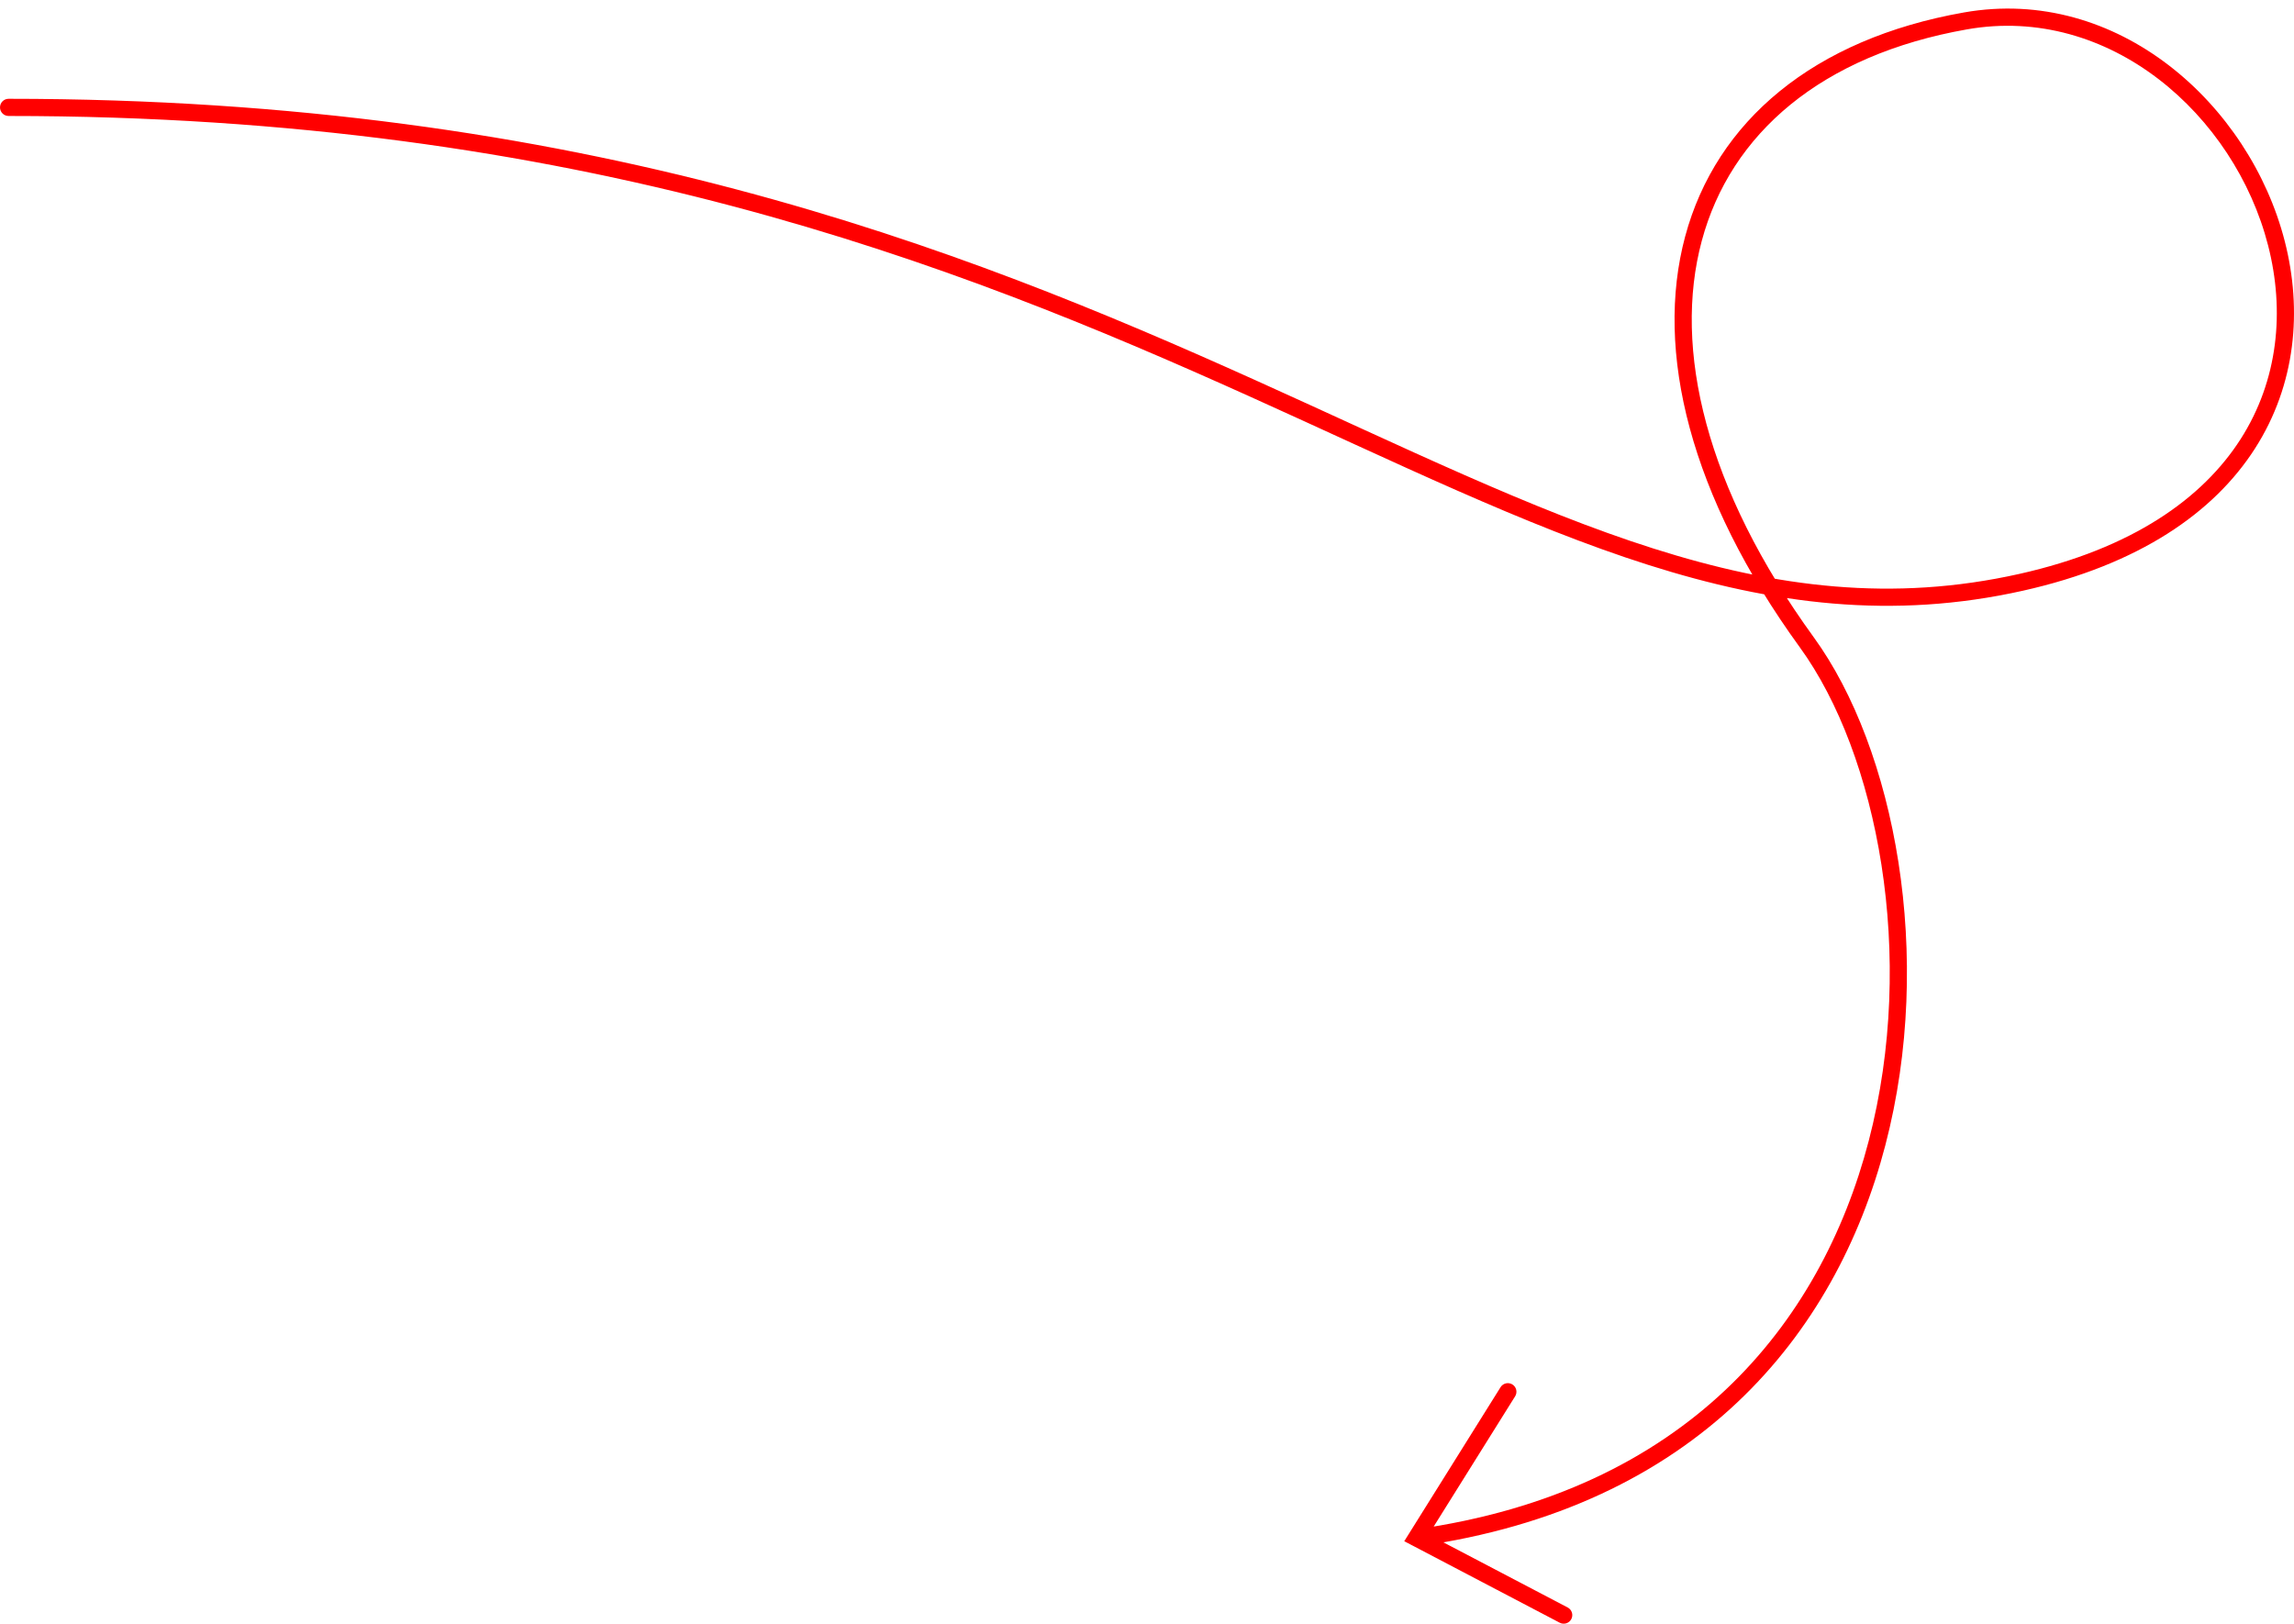 <?xml version="1.0" encoding="UTF-8"?> <svg xmlns="http://www.w3.org/2000/svg" width="267" height="189" viewBox="0 0 267 189" fill="none"> <path d="M1 11.5C0.448 11.5 0 11.948 0 12.5C0 13.052 0.448 13.5 1 13.5V11.5ZM235.254 67.779L235.473 68.755L235.254 67.779ZM210.292 74.762L209.483 75.35L209.483 75.35L210.292 74.762ZM164.862 179.014L164.014 178.484L163.442 179.399L164.398 179.9L164.862 179.014ZM176.348 162.53C176.641 162.062 176.498 161.445 176.03 161.152C175.562 160.859 174.945 161.002 174.652 161.47L176.348 162.53ZM181.536 188.886C182.025 189.142 182.629 188.953 182.886 188.464C183.142 187.975 182.953 187.371 182.464 187.114L181.536 188.886ZM1 13.5C67.551 13.5 110.99 30.617 145.313 46.086C162.458 53.813 177.436 61.183 191.849 65.759C206.301 70.347 220.273 72.161 235.473 68.755L235.035 66.803C220.281 70.11 206.681 68.37 192.454 63.852C178.187 59.323 163.378 52.034 146.135 44.263C111.683 28.736 67.949 11.5 1 11.5V13.5ZM235.473 68.755C249.017 65.719 257.7 59.639 262.462 52.203C267.222 44.771 267.981 36.114 265.927 28.091C261.842 12.136 246.468 -1.703 228.59 1.449L228.938 3.419C245.507 0.498 260.087 13.345 263.99 28.588C265.929 36.164 265.191 44.233 260.778 51.125C256.366 58.013 248.2 63.853 235.035 66.803L235.473 68.755ZM228.59 1.449C211.079 4.537 199.742 14.105 196.137 27.523C192.549 40.878 196.706 57.752 209.483 75.35L211.101 74.175C198.526 56.855 194.694 40.602 198.069 28.042C201.426 15.543 212.002 6.405 228.938 3.419L228.59 1.449ZM209.483 75.35C218.516 87.791 223.115 111.29 217.5 132.809C211.911 154.224 196.229 173.597 164.723 178.024L165.001 180.005C197.397 175.453 213.666 155.419 219.435 133.314C225.177 111.31 220.54 87.173 211.101 74.175L209.483 75.35ZM174.652 161.47L164.014 178.484L165.71 179.544L176.348 162.53L174.652 161.47ZM182.464 187.114L165.326 178.129L164.398 179.9L181.536 188.886L182.464 187.114Z" fill="#FF0000"></path> </svg> 